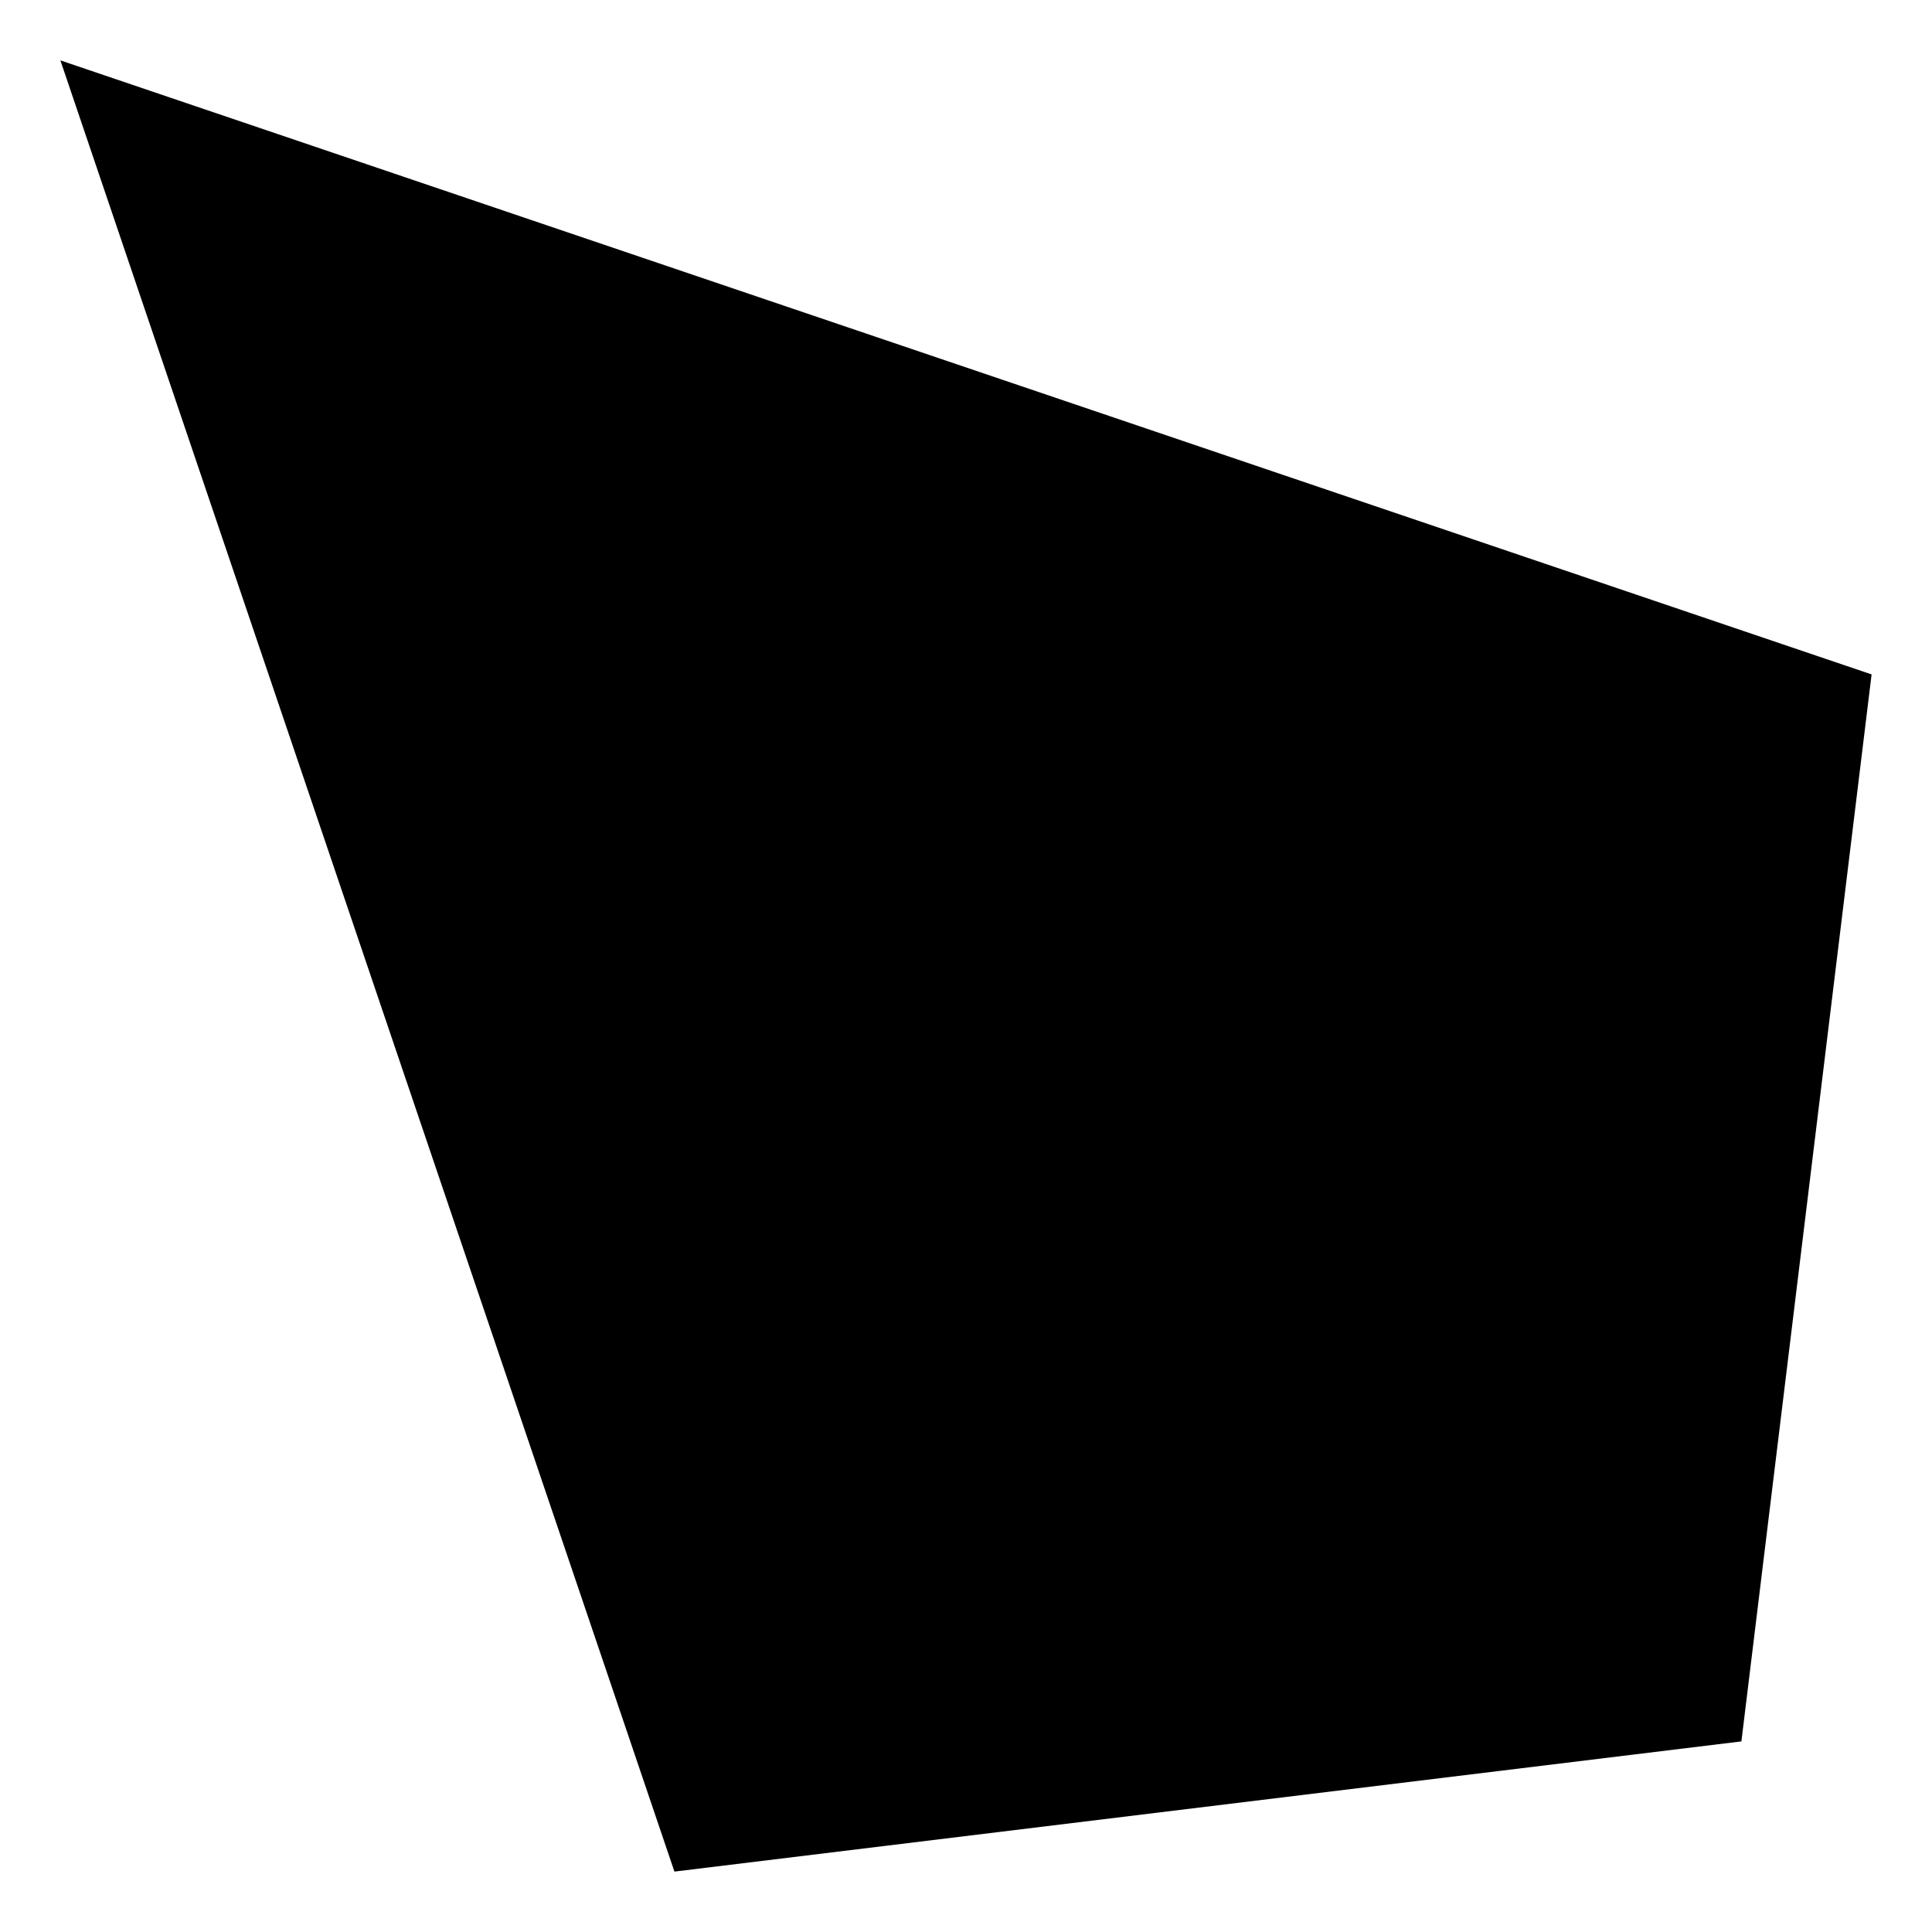 <svg width="64" height="64" viewBox="0 0 64 64" fill="none" xmlns="http://www.w3.org/2000/svg">
<path fill-rule="evenodd" clip-rule="evenodd" d="M61.999 22.341L2 2L22.341 61.999L57.686 57.686L61.999 22.341Z" fill="black"/>
</svg>
